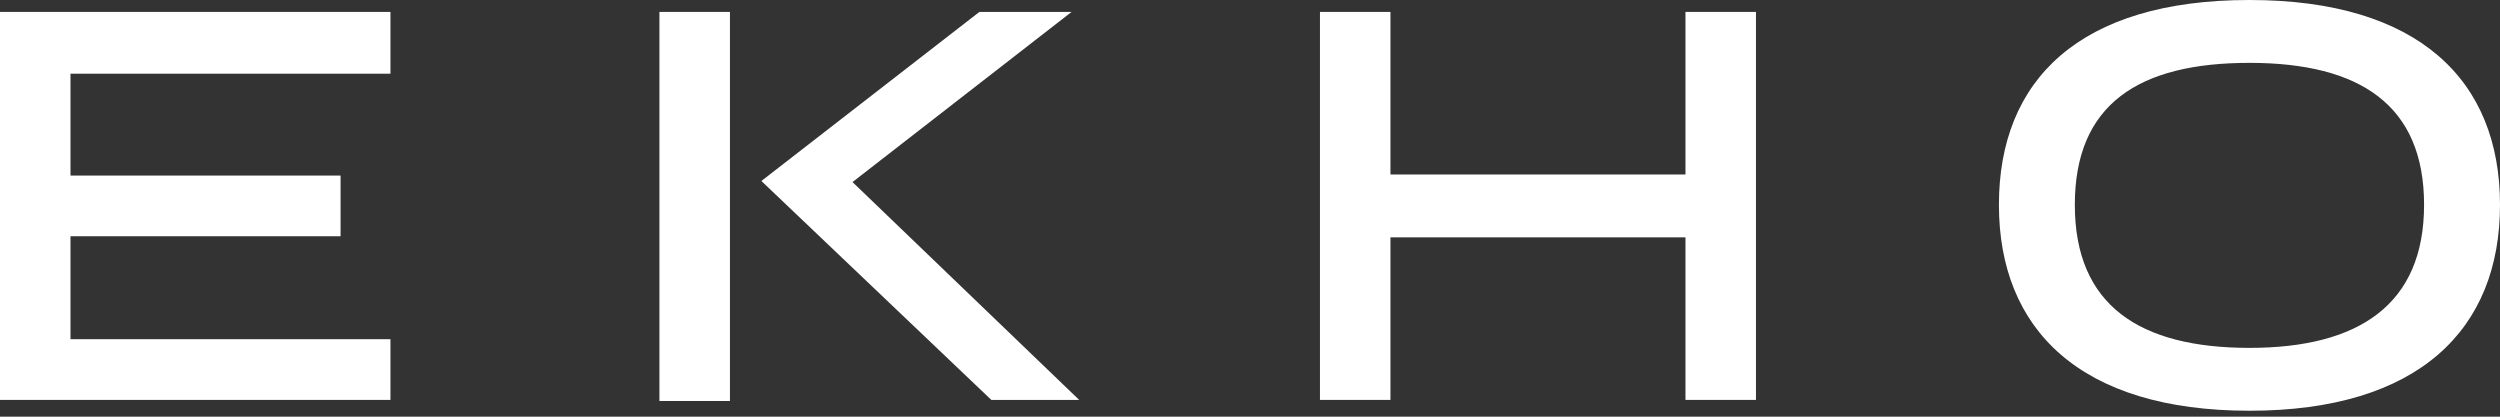 <svg xmlns="http://www.w3.org/2000/svg" width="132" height="22" viewBox="0 0 132 22" fill="none"><rect x="0" y="0" width="132" height="22" fill="#333333" stroke="none"/><path d="M0 21.115H20.616V17.91H3.722V12.474H17.982V9.27H3.722V3.891H20.616V0.629H0V21.115Z" fill="white"></path><path d="M56.58 0.629H51.712L40.201 9.556L52.342 21.115H56.98L45.012 9.613L56.58 0.629Z" fill="white"></path><path d="M38.541 0.629H34.818V21.172H38.541V0.629Z" fill="white"></path><path d="M88.993 9.213H73.416V0.629H69.694V21.115H73.416V12.532H88.993V21.115H92.715V0.629H88.993V9.213Z" fill="white"></path><path d="M118.771 0C109.78 0 105.543 4.234 105.543 10.815C105.543 17.396 109.838 21.687 118.771 21.687C127.705 21.687 132 17.396 132 10.815C132 4.234 127.705 0 118.771 0ZM118.771 18.368C112.987 18.368 109.551 16.137 109.551 10.815C109.551 5.493 112.93 3.319 118.771 3.319C124.613 3.319 127.991 5.551 127.991 10.815C127.991 16.079 124.555 18.368 118.771 18.368Z" fill="white"></path></svg>